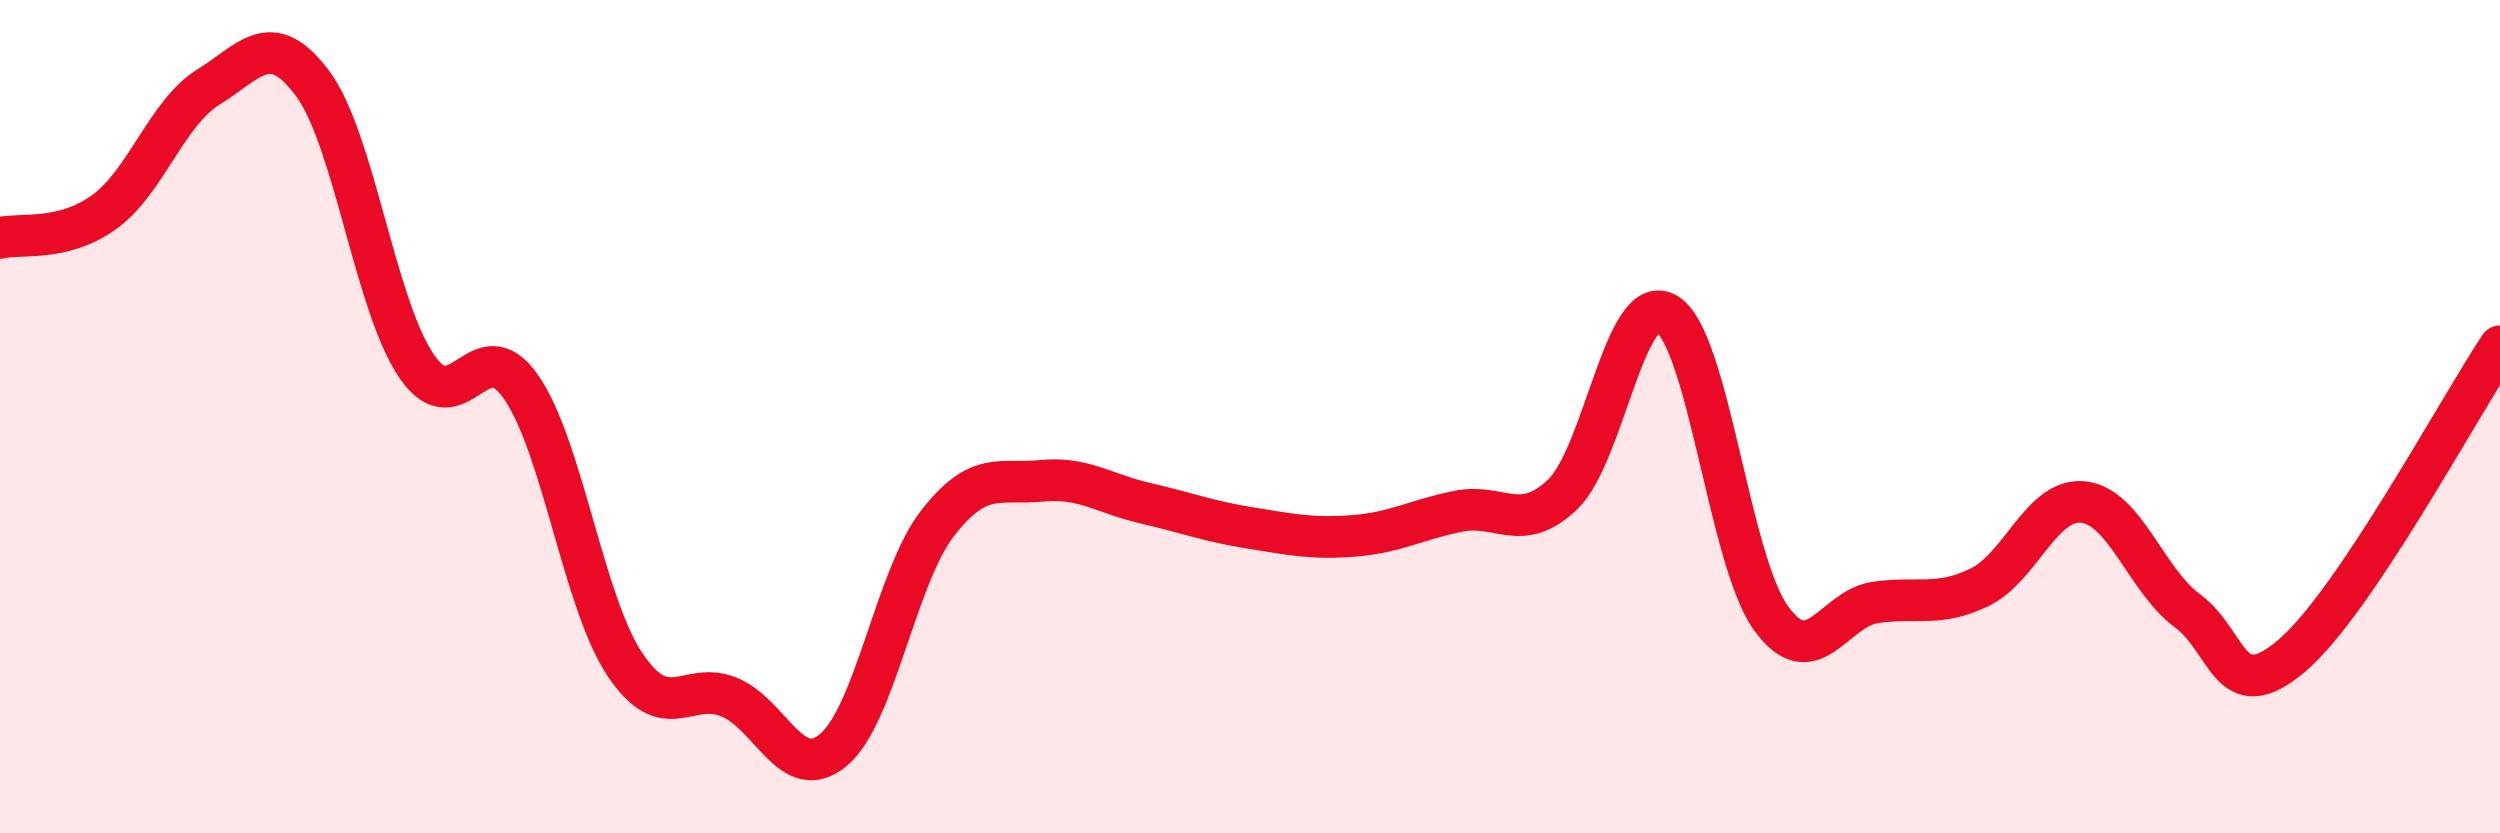 
    <svg width="60" height="20" viewBox="0 0 60 20" xmlns="http://www.w3.org/2000/svg">
      <path
        d="M 0,5.71 C 0.5,5.59 1.5,5.81 2.5,5.09 C 3.5,4.37 4,2.71 5,2.09 C 6,1.47 6.5,0.66 7.5,2 C 8.5,3.34 9,7.33 10,8.79 C 11,10.25 11.5,7.85 12.5,9.28 C 13.5,10.71 14,14.46 15,15.95 C 16,17.44 16.5,16.32 17.5,16.73 C 18.5,17.14 19,18.83 20,18 C 21,17.17 21.5,13.85 22.5,12.56 C 23.5,11.27 24,11.64 25,11.54 C 26,11.44 26.5,11.85 27.5,12.08 C 28.5,12.31 29,12.51 30,12.67 C 31,12.83 31.5,12.94 32.5,12.86 C 33.5,12.78 34,12.47 35,12.27 C 36,12.07 36.5,12.82 37.5,11.87 C 38.5,10.92 39,6.94 40,7.53 C 41,8.12 41.5,13.44 42.5,14.83 C 43.5,16.22 44,14.61 45,14.46 C 46,14.31 46.5,14.58 47.5,14.1 C 48.5,13.62 49,11.94 50,12.05 C 51,12.16 51.5,13.92 52.5,14.66 C 53.5,15.4 53.5,17.01 55,15.74 C 56.5,14.47 59,9.8 60,8.31L60 20L0 20Z"
        fill="#EB0A25"
        opacity="0.1"
        stroke-linecap="round"
        stroke-linejoin="round"
      />
      <path
        d="M 0,5.71 C 0.5,5.59 1.5,5.81 2.5,5.09 C 3.5,4.37 4,2.71 5,2.09 C 6,1.47 6.5,0.66 7.5,2 C 8.5,3.34 9,7.33 10,8.79 C 11,10.25 11.5,7.85 12.5,9.28 C 13.5,10.71 14,14.46 15,15.95 C 16,17.44 16.5,16.32 17.5,16.73 C 18.5,17.14 19,18.83 20,18 C 21,17.17 21.5,13.85 22.5,12.56 C 23.5,11.27 24,11.64 25,11.54 C 26,11.44 26.5,11.85 27.5,12.08 C 28.5,12.31 29,12.51 30,12.67 C 31,12.83 31.5,12.94 32.5,12.86 C 33.5,12.78 34,12.47 35,12.27 C 36,12.07 36.5,12.82 37.5,11.87 C 38.5,10.92 39,6.94 40,7.53 C 41,8.12 41.5,13.44 42.5,14.83 C 43.5,16.22 44,14.61 45,14.46 C 46,14.31 46.5,14.58 47.5,14.1 C 48.5,13.62 49,11.94 50,12.05 C 51,12.16 51.5,13.92 52.5,14.66 C 53.5,15.4 53.5,17.01 55,15.74 C 56.5,14.47 59,9.8 60,8.31"
        stroke="#EB0A25"
        stroke-width="1"
        fill="none"
        stroke-linecap="round"
        stroke-linejoin="round"
      />
    </svg>
  